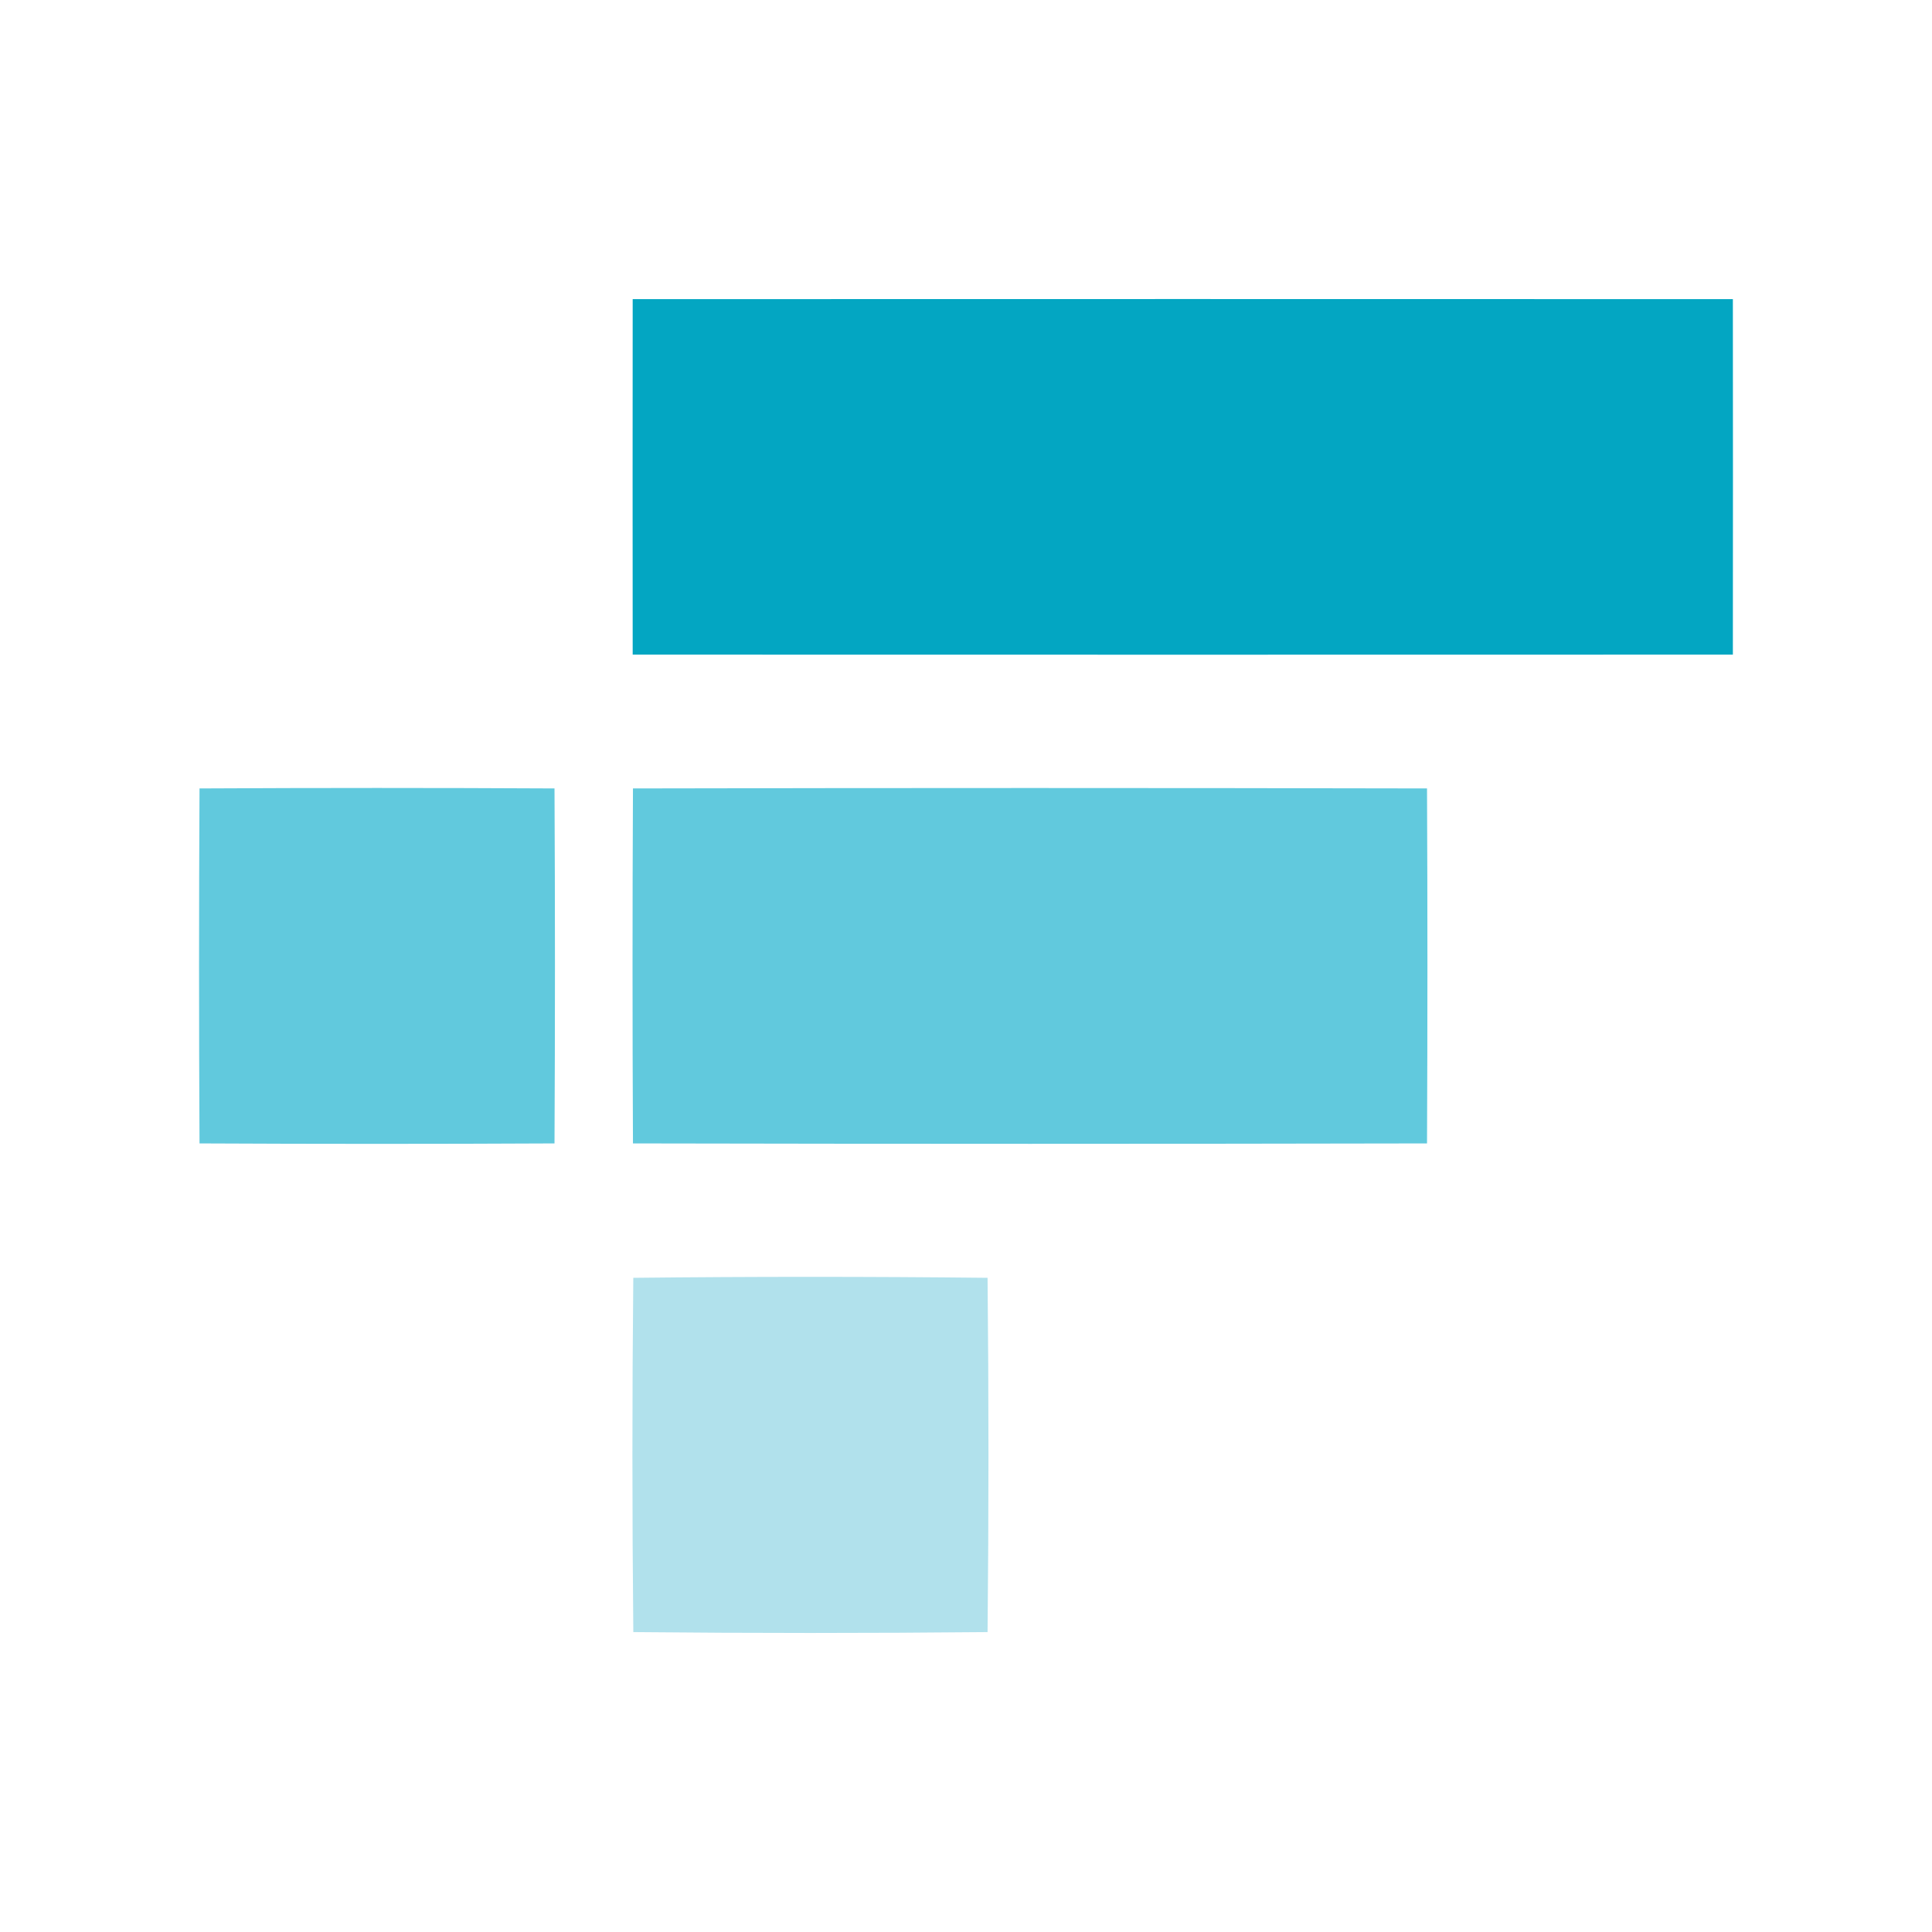 <svg id="Layer_1" data-name="Layer 1" xmlns="http://www.w3.org/2000/svg" viewBox="0 0 1000 1000"><defs><style>.cls-1{fill:#03a6c2;}.cls-2{fill:#61c9dd;}.cls-3{fill:#b1e1ec;}</style></defs><g id="Layer_2" data-name="Layer 2"><g id="Layer_1-2" data-name="Layer 1-2"><path class="cls-1" d="M327.48,154.83q284.7-.09,569.45,0,.09,92,0,184-284.71.09-569.45,0Q327.39,246.83,327.48,154.83Z"/><path class="cls-2" d="M103.27,408.09q91.85-.48,183.74,0,.47,91.85,0,183.74-91.89.46-183.74,0Q102.79,500,103.27,408.09Z"/><path class="cls-2" d="M327.62,408.09q205.5-.43,411,0,.43,91.85,0,183.74-205.5.42-411,0Q327.18,500,327.62,408.09Z"/><path class="cls-3" d="M327.79,661.4q91.7-1,183.37,0,.94,91.65,0,183.37-91.69.9-183.36,0Q326.88,753.11,327.79,661.4Z"/></g></g></svg>